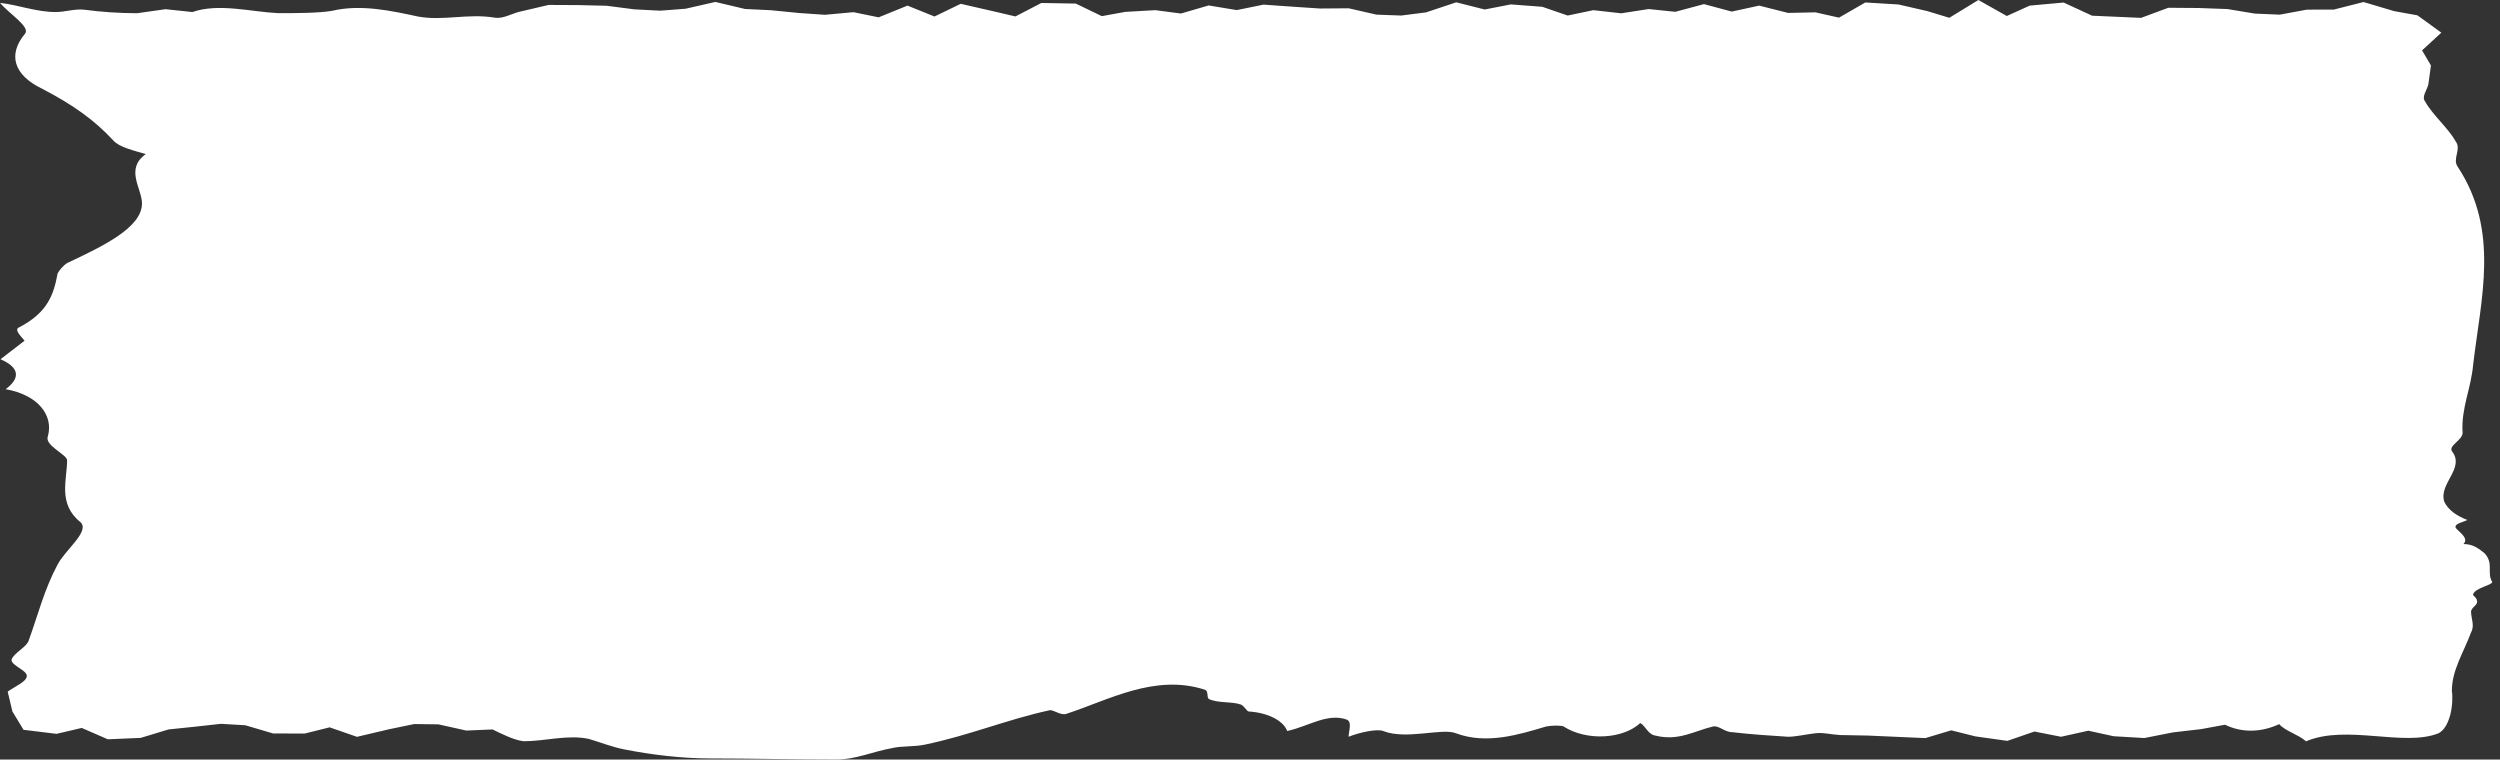 <?xml version="1.0" encoding="UTF-8" standalone="no"?><svg xmlns="http://www.w3.org/2000/svg" xmlns:xlink="http://www.w3.org/1999/xlink" fill="#ffffff" height="1016.4" preserveAspectRatio="xMidYMid meet" version="1" viewBox="332.4 1491.8 3345.4 1016.4" width="3345.4" zoomAndPan="magnify"><rect x="332.4" y="1491.8" width="3345.4" height="1016.4" fill="#333333" stroke="none"/><path d="M0 0H4000V4000H0z" fill="none"/><g id="change1_1"><path d="M365.3,1947.7c-4.5-5.7-14.8-14.9-7.1-18c38.5-19.9,46.2-44.5,51.3-72.1c2.6-4.6,7.7-10.7,12.8-13.8 c48.8-23,100.1-47.6,100.1-79.8c0-19.9-23.1-46,5.1-66c-15.4-4.6-35.9-9.2-43.6-18.4c-25.7-27.6-53.9-47.6-95-69 c-38.5-18.4-46.2-46-23.1-73.6c7.7-9.2-20.5-26.1-33.4-41.4c25.7,3.1,48.8,12.3,74.5,12.3c12.8,0,25.7-4.6,38.5-3.1 c23.1,3.1,46.2,4.6,70.5,4.7l38-5.4l36,3.8c35.3-12.3,78.9-0.1,114.9,1.5c23.1,0,53.9,0,71.9-3.1c38.5-9.2,79.6,0,115.5,7.7 c33.4,6.1,66.8-4.6,102.7,1.5c10.3,1.5,20.5-4.6,31.9-7.8l39.8-9.3l39.2,0.2l38.3,0.9l37.1,4.8l34.6,1.8l33.9-2.6l40-9.1l39.6,9.4 l34.8,1.7l37.5,3.7l34.7,2.4l38.2-3.5l33.7,6.9l38.6-15.7l36.1,14.6l35.1-17l43.7,10l29.5,6.9l34.7-18l46.1,0.8l34.8,16.8l31.5-5.7 l40-2.3l34.4,4.5l37.1-10.8l37.6,6.2l35.8-7.3l39.6,2.8l36,2.4l38.4-0.3l37.2,8.5l33,1.2l33.2-4.2l40.5-13.5l38.1,9.6l34.9-6.8 l42.2,3.2l33.9,11.7l34.4-7.2l37.3,4.2l36.7-5.7l35.6,3.7l38.4-10.3l37.2,10l36.6-8l38.8,9.8l36.5-0.8l31.6,7.1l35.2-20.3l44.4,2.7 l38.4,8.8l29.6,9l38.9-23.8l38,21.4l30.7-13.9l45.4-4.1l38.1,17.6l65.5,2.9l36.4-13.5l40.5,0.3l38.7,1.4l36.8,6.1l33.1,1.4l36.3-6.7 l36.1-0.1l39.8-10.1l41.1,12.2l31,5.6l32,23.2l-25.8,23.7l11.9,20.2l-3.5,25.4c-1.7,7.4-9.4,16.6-4.3,22.8 c10.3,18.4,30.8,35.3,41.1,53.7c7.7,10.7-5.1,23,2.6,33.8c56.5,85.9,30.8,176.4,20.5,265.4c-1.3,14.6-5.1,29.2-8.7,43.9 c-3.5,14.8-6.4,29.9-5.4,45.7c1.2,10.2-19.3,17.8-14.2,25.5c18,23-18,43-10.3,67.5c5.1,10.7,15.4,18.4,30.8,24.5 c-5.1,3.1-18,4.6-15.4,10.7c5.1,6.1,18,13.8,10.3,21.5c12.8,0,20.5,6.1,28.2,12.3c12.8,13.8,2.6,26.1,10.3,38.4 c0,4.6-23.1,7.7-25.7,16.9c0,1.5,5.1,4.6,5.1,7.7c2.6,6.1-7.7,9.2-7.7,15.3c0,9.2,5.1,18.4,0,27.6c-10.3,27.6-25.7,50.6-25.7,78.3 c2.6,18.4-2.6,49.1-18,56.8c-46.2,18.4-123.2-12.3-177.1,10.7c-10.3-9.2-28.2-13.8-35.9-23c-23.1,10.7-48.8,12.3-72.6,0.8l-32,5.9 l-37.3,4.3l-38.6,7.6l-41.1-2.4l-33.9-7.4l-36.5,8.1l-35.6-7l-36.2,12.5l-42.8-6l-32.3-8.1l-34.7,10.4l-76.7-3.4l-37.4-0.7 c-13.1-0.8-23.4-3.8-33.7-2.3c-12.8,1.5-25.7,4.6-35.9,4.6c-23.1-1.5-48.8-3.1-74.5-6.1c-10.3,0-18-9.2-25.7-7.7 c-25.7,6.1-46.2,19.9-77,12.3c-10.3-1.5-12.8-12.3-20.5-16.9c-23.1,21.5-71.9,24.5-102.7,4.6c-2.6-1.5-15.4-1.5-23.1,0 c-35.9,10.7-79.6,24.5-120.7,9.2c-18-7.7-66.8,9.2-97.6-3.1c-7.7-3.1-30.8,1.5-46.2,7.7c0-7.7,5.1-19.9-2.6-23 c-25.7-9.2-51.3,9.2-79.6,15.3c-5.1-13.8-25.7-24.5-51.3-26.1c-2.6,0-5.1-6.1-10.3-9.2c-12.8-4.6-30.8-1.5-43.6-7.7 c-2.6-3.1,0-10.7-5.1-12.3c-66.8-21.5-128.4,13.8-184.9,32.2c-7.7,3.1-18-6.1-23.1-4.6c-56.5,12.3-107.8,33.8-166.9,46 c-15.4,3.1-30.8,1.5-43.6,4.6c-25.7,4.6-48.8,15.3-74.5,15.3c-56.5,0-113-1.5-169.4-1.5c-35.9,0-77-4.6-115.5-12.3 c-15.4-3.1-30.8-9.2-46.2-13.8c-28.2-6.1-59,3.1-87.3,3.1c-12.8-1.5-28.2-9.2-41.7-15.8l-35.1,1.5l-37.4-8.3l-32.3-0.4l-34.3,7.1 l-42.3,10l-36.6-12.7l-33.3,8.3l-42.3-0.1l-37.3-11l-32.6-1.9l-35.2,3.9l-34.8,3.6l-37.3,11.3l-44,1.9l-34.9-15.2l-33.7,7.9 l-44.2-5.4l-14.9-24.6l-6.3-26.5c10.1-7.2,25.6-13.4,25.6-21c0-7.7-20.5-13.8-20.5-21.5c2.6-9.2,20.5-16.9,23.1-26.1 c12.8-35.3,20.5-67.5,38.5-101.3c10.3-19.9,43.6-44.5,30.8-56.8c-30.8-24.5-18-56.8-18-82.9c0-7.7-30.8-19.9-25.7-32.2 c7.7-27.6-12.8-55.2-56.5-62.9c20.5-15.3,18-29.2-6.9-40.1L365.3,1947.7z"/></g></svg>